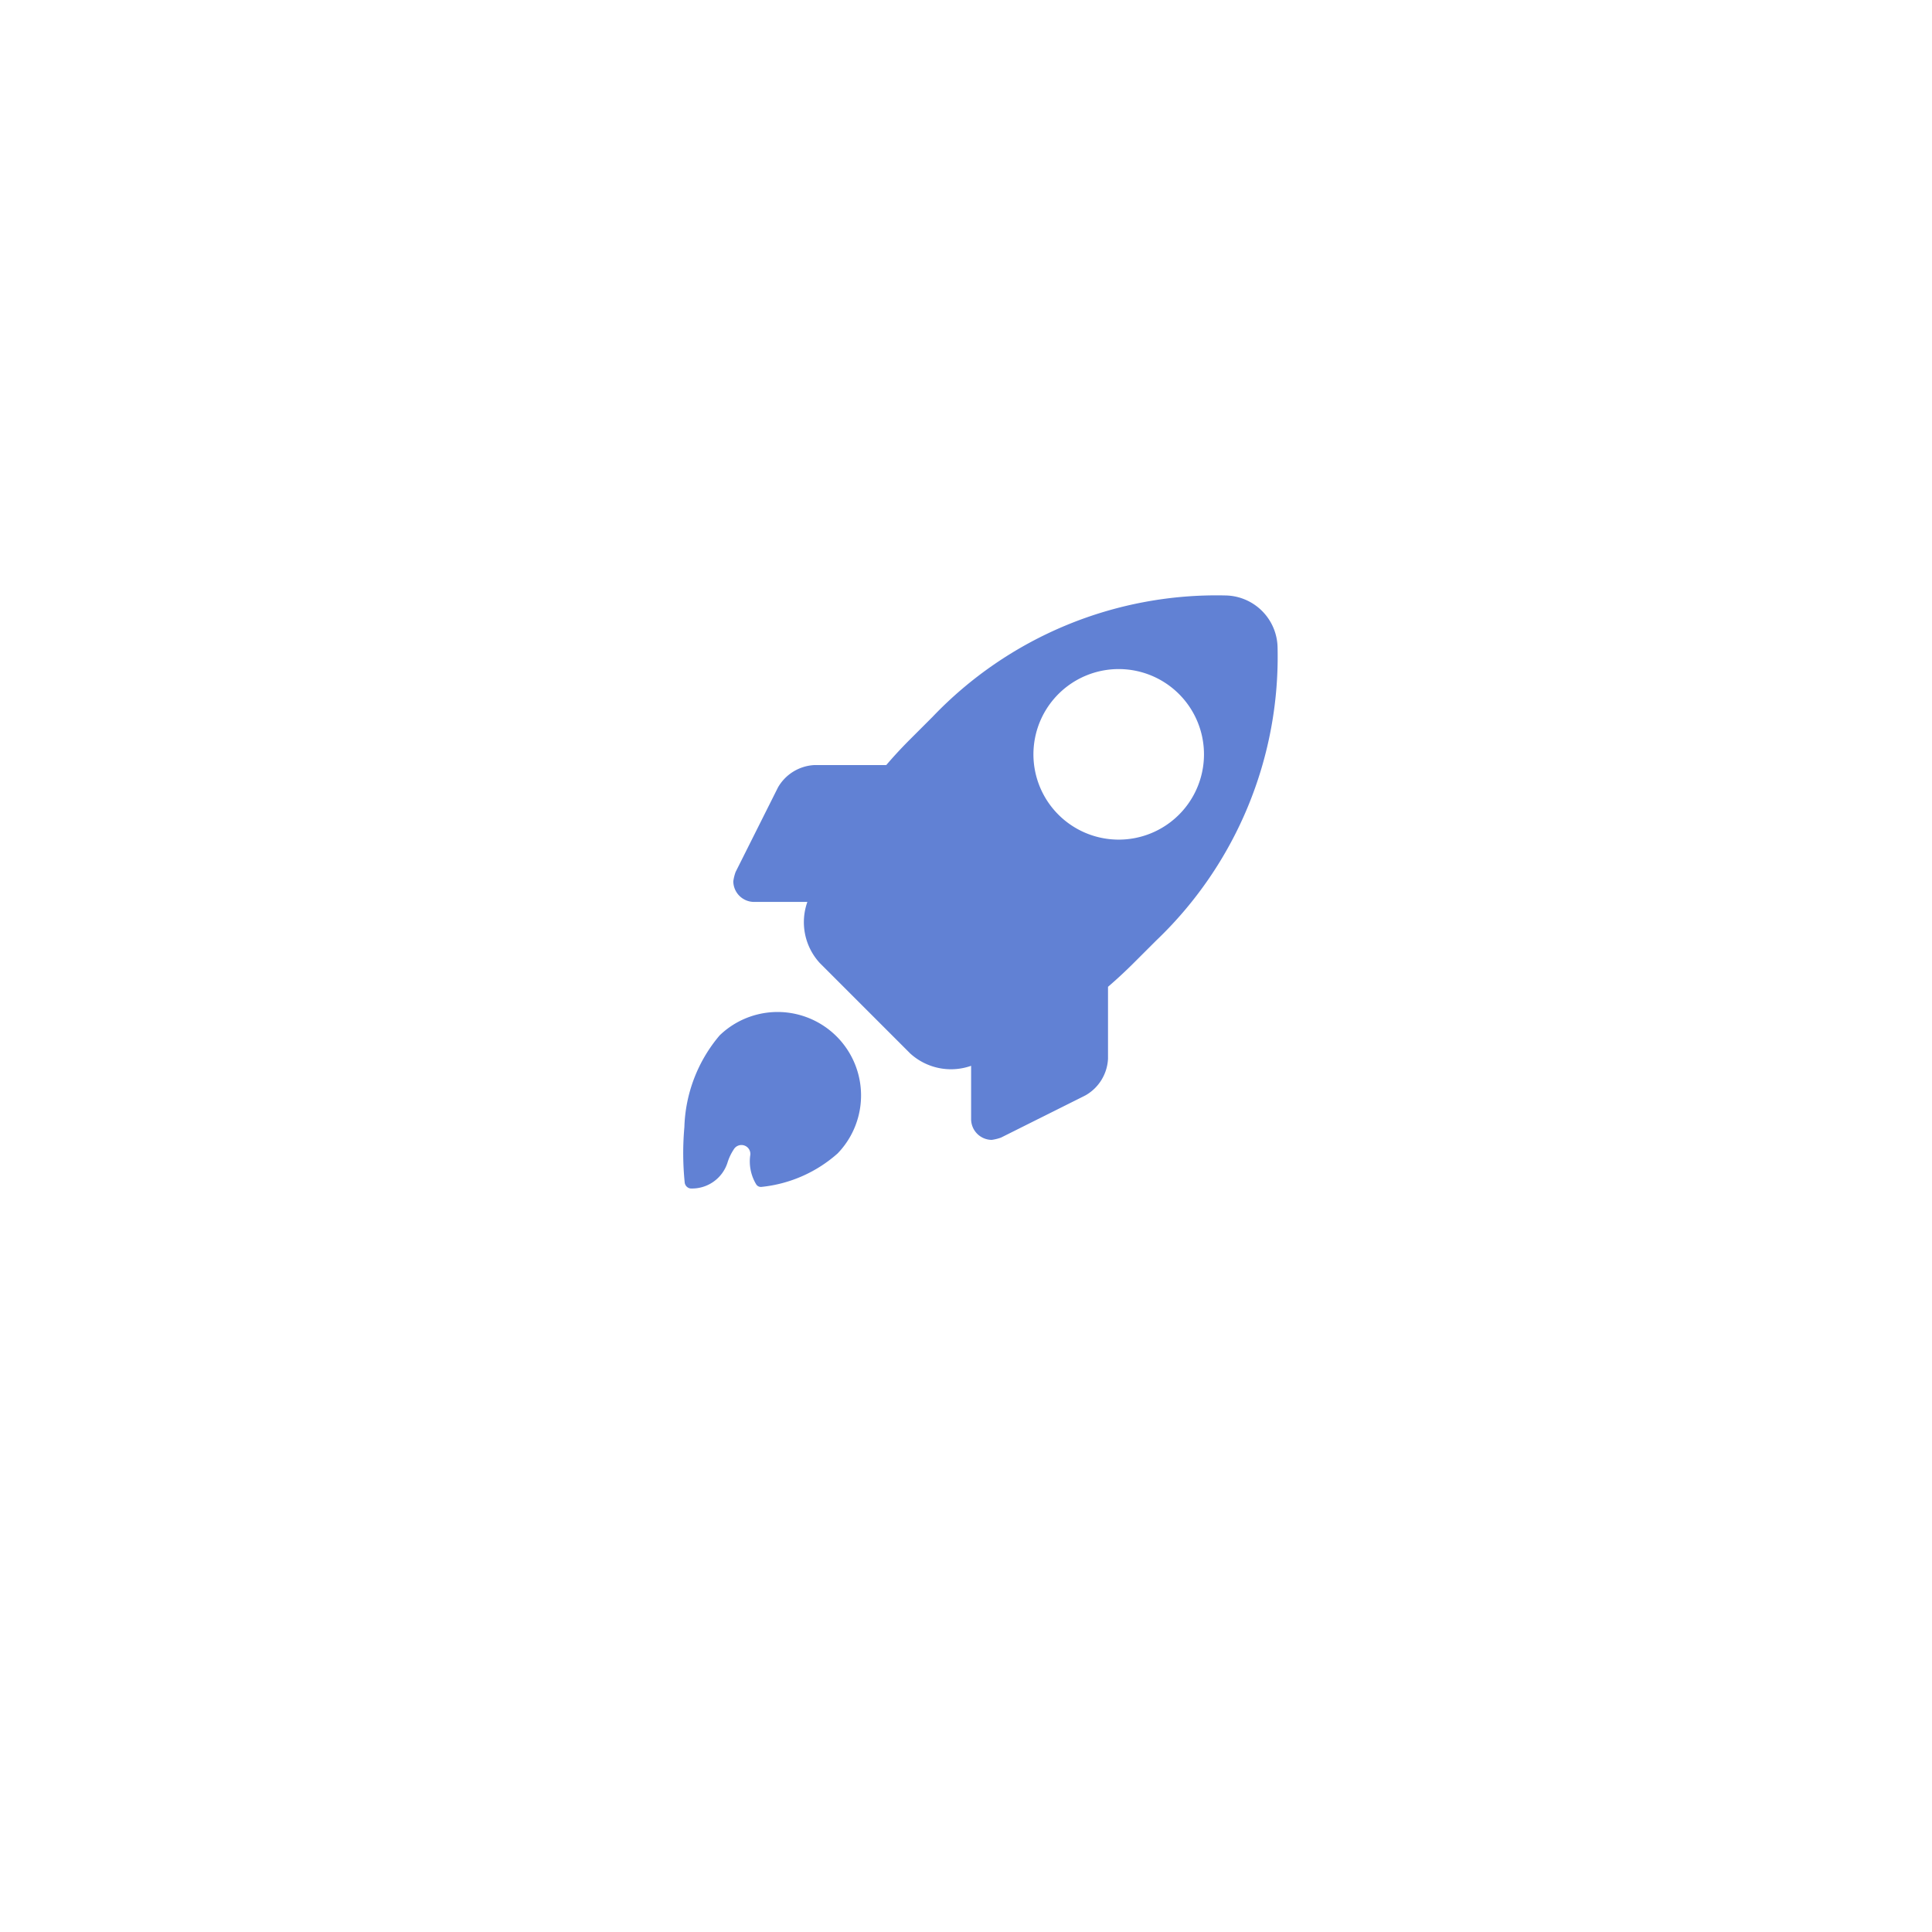 <svg xmlns="http://www.w3.org/2000/svg" xmlns:xlink="http://www.w3.org/1999/xlink" width="65" height="65" viewBox="0 0 65 65">
  <defs>
    <filter id="Ellipse_21" x="0" y="0" width="65" height="65" filterUnits="userSpaceOnUse">
      <feOffset dy="3" input="SourceAlpha"/>
      <feGaussianBlur stdDeviation="3" result="blur"/>
      <feFlood flood-opacity="0.161"/>
      <feComposite operator="in" in2="blur"/>
      <feComposite in="SourceGraphic"/>
    </filter>
    <clipPath id="clip-path">
      <rect id="Rectangle_64" data-name="Rectangle 64" width="20" height="20" fill="#fff"/>
    </clipPath>
  </defs>
  <g id="Group_715" data-name="Group 715" transform="translate(-623 -3228)">
    <g transform="matrix(1, 0, 0, 1, 623, 3228)" filter="url(#Ellipse_21)">
      <circle id="Ellipse_21-2" data-name="Ellipse 21" cx="23.5" cy="23.5" r="23.5" transform="translate(9 6)" fill="#fff"/>
    </g>
    <g id="img_logo-sitejabber_1" transform="translate(646 3248)" clip-path="url(#clip-path)">
      <path id="Path_190" data-name="Path 190" d="M5.181,18.806a2.808,2.808,0,0,0-3.97-3.971A5,5,0,0,0,.025,17.921a9.835,9.835,0,0,0,.011,1.864.229.229,0,0,0,.192.2H.234a1.252,1.252,0,0,0,1.237-.854,1.751,1.751,0,0,1,.216-.461.3.3,0,0,1,.552.213,1.489,1.489,0,0,0,.2.959.187.187,0,0,0,.189.089A4.55,4.55,0,0,0,5.181,18.806Z" fill="#6181d4"/>
      <path id="Path_191" data-name="Path 191" d="M14.278,15.62V13.2q.435-.374.851-.788l.769-.768a13.2,13.2,0,0,0,4.084-9.88,1.782,1.782,0,0,0-1.73-1.73A13.2,13.2,0,0,0,8.373,4.12l-.768.768q-.415.415-.788.852H4.4a1.5,1.5,0,0,0-1.225.751L1.749,9.336a1.5,1.5,0,0,0-.078.316.7.7,0,0,0,.692.692h1.8A2.032,2.032,0,0,0,4.581,12.4l3.036,3.037a2.036,2.036,0,0,0,2.055.421v1.8a.7.7,0,0,0,.692.692,1.5,1.5,0,0,0,.316-.078l2.845-1.423A1.5,1.5,0,0,0,14.278,15.62ZM12.609,7.408a2.869,2.869,0,1,1,.931.622A2.869,2.869,0,0,1,12.609,7.408Z" fill="#6181d4"/>
    </g>
  </g>
</svg>
